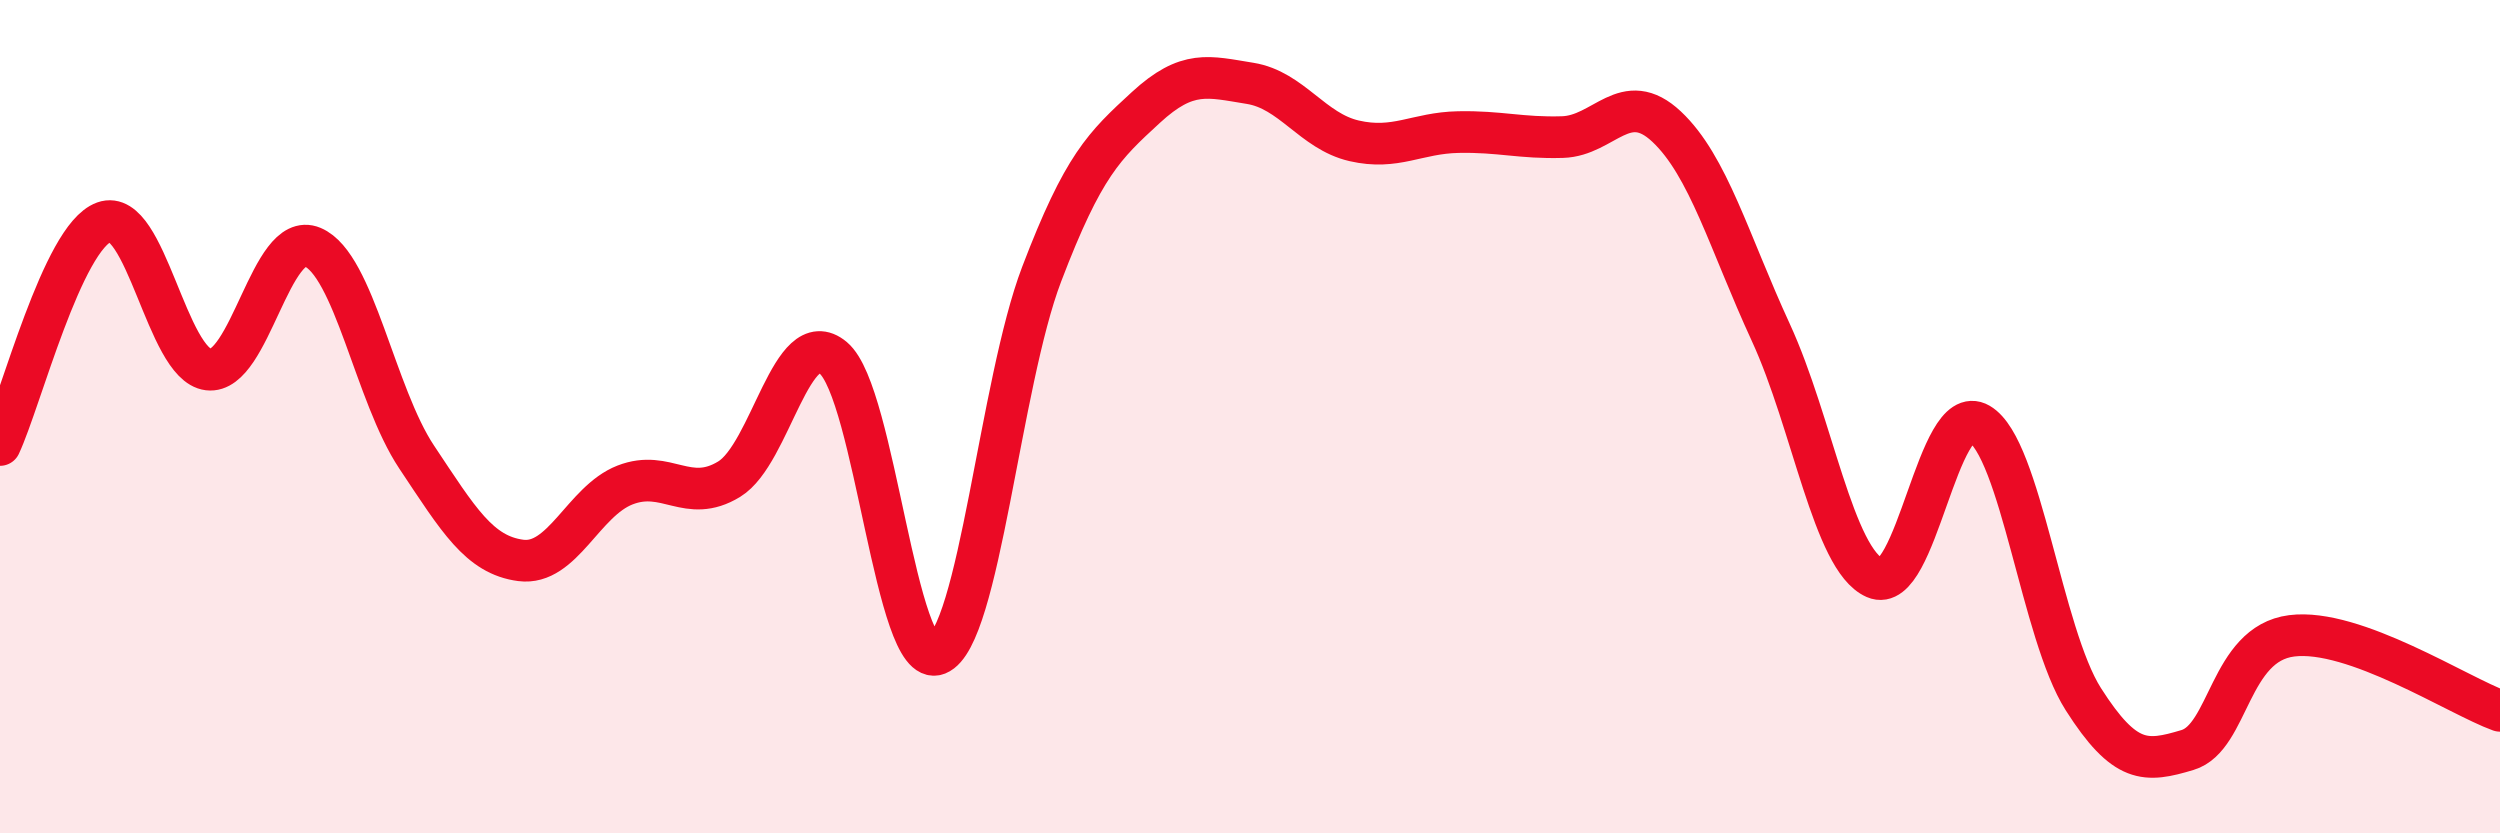 
    <svg width="60" height="20" viewBox="0 0 60 20" xmlns="http://www.w3.org/2000/svg">
      <path
        d="M 0,10.68 C 0.5,9.61 1.5,5.69 2.5,5.33 C 3.5,4.97 4,8.75 5,8.87 C 6,8.99 6.5,5.51 7.5,5.93 C 8.5,6.35 9,9.47 10,10.97 C 11,12.47 11.5,13.32 12.5,13.45 C 13.5,13.58 14,12.03 15,11.64 C 16,11.25 16.5,12.11 17.5,11.5 C 18.5,10.89 19,7.75 20,8.59 C 21,9.43 21.5,16.1 22.5,15.7 C 23.5,15.3 24,9.2 25,6.58 C 26,3.96 26.5,3.5 27.5,2.58 C 28.5,1.66 29,1.84 30,2 C 31,2.16 31.5,3.15 32.5,3.38 C 33.5,3.61 34,3.19 35,3.17 C 36,3.15 36.5,3.32 37.5,3.29 C 38.5,3.26 39,2.1 40,3.04 C 41,3.98 41.5,5.81 42.5,7.98 C 43.5,10.15 44,13.43 45,13.87 C 46,14.31 46.5,9.59 47.5,10.17 C 48.5,10.75 49,15.21 50,16.78 C 51,18.35 51.5,18.3 52.5,18 C 53.5,17.7 53.5,15.45 55,15.26 C 56.5,15.07 59,16.7 60,17.06L60 20L0 20Z"
        fill="#EB0A25"
        opacity="0.1"
        stroke-linecap="round"
        stroke-linejoin="round"
      />
      <path
        d="M 0,10.68 C 0.5,9.61 1.5,5.69 2.5,5.33 C 3.5,4.97 4,8.75 5,8.87 C 6,8.99 6.5,5.51 7.5,5.93 C 8.5,6.35 9,9.47 10,10.97 C 11,12.47 11.5,13.32 12.5,13.45 C 13.5,13.58 14,12.03 15,11.64 C 16,11.25 16.5,12.11 17.5,11.5 C 18.5,10.89 19,7.75 20,8.59 C 21,9.43 21.5,16.1 22.5,15.7 C 23.5,15.3 24,9.2 25,6.58 C 26,3.96 26.5,3.5 27.5,2.58 C 28.5,1.66 29,1.84 30,2 C 31,2.16 31.5,3.15 32.5,3.38 C 33.5,3.61 34,3.19 35,3.17 C 36,3.15 36.5,3.32 37.5,3.29 C 38.5,3.26 39,2.1 40,3.04 C 41,3.98 41.5,5.81 42.5,7.98 C 43.5,10.15 44,13.43 45,13.87 C 46,14.31 46.5,9.59 47.5,10.17 C 48.5,10.75 49,15.21 50,16.78 C 51,18.35 51.5,18.3 52.5,18 C 53.5,17.7 53.5,15.45 55,15.26 C 56.5,15.07 59,16.7 60,17.06"
        stroke="#EB0A25"
        stroke-width="1"
        fill="none"
        stroke-linecap="round"
        stroke-linejoin="round"
      />
    </svg>
  